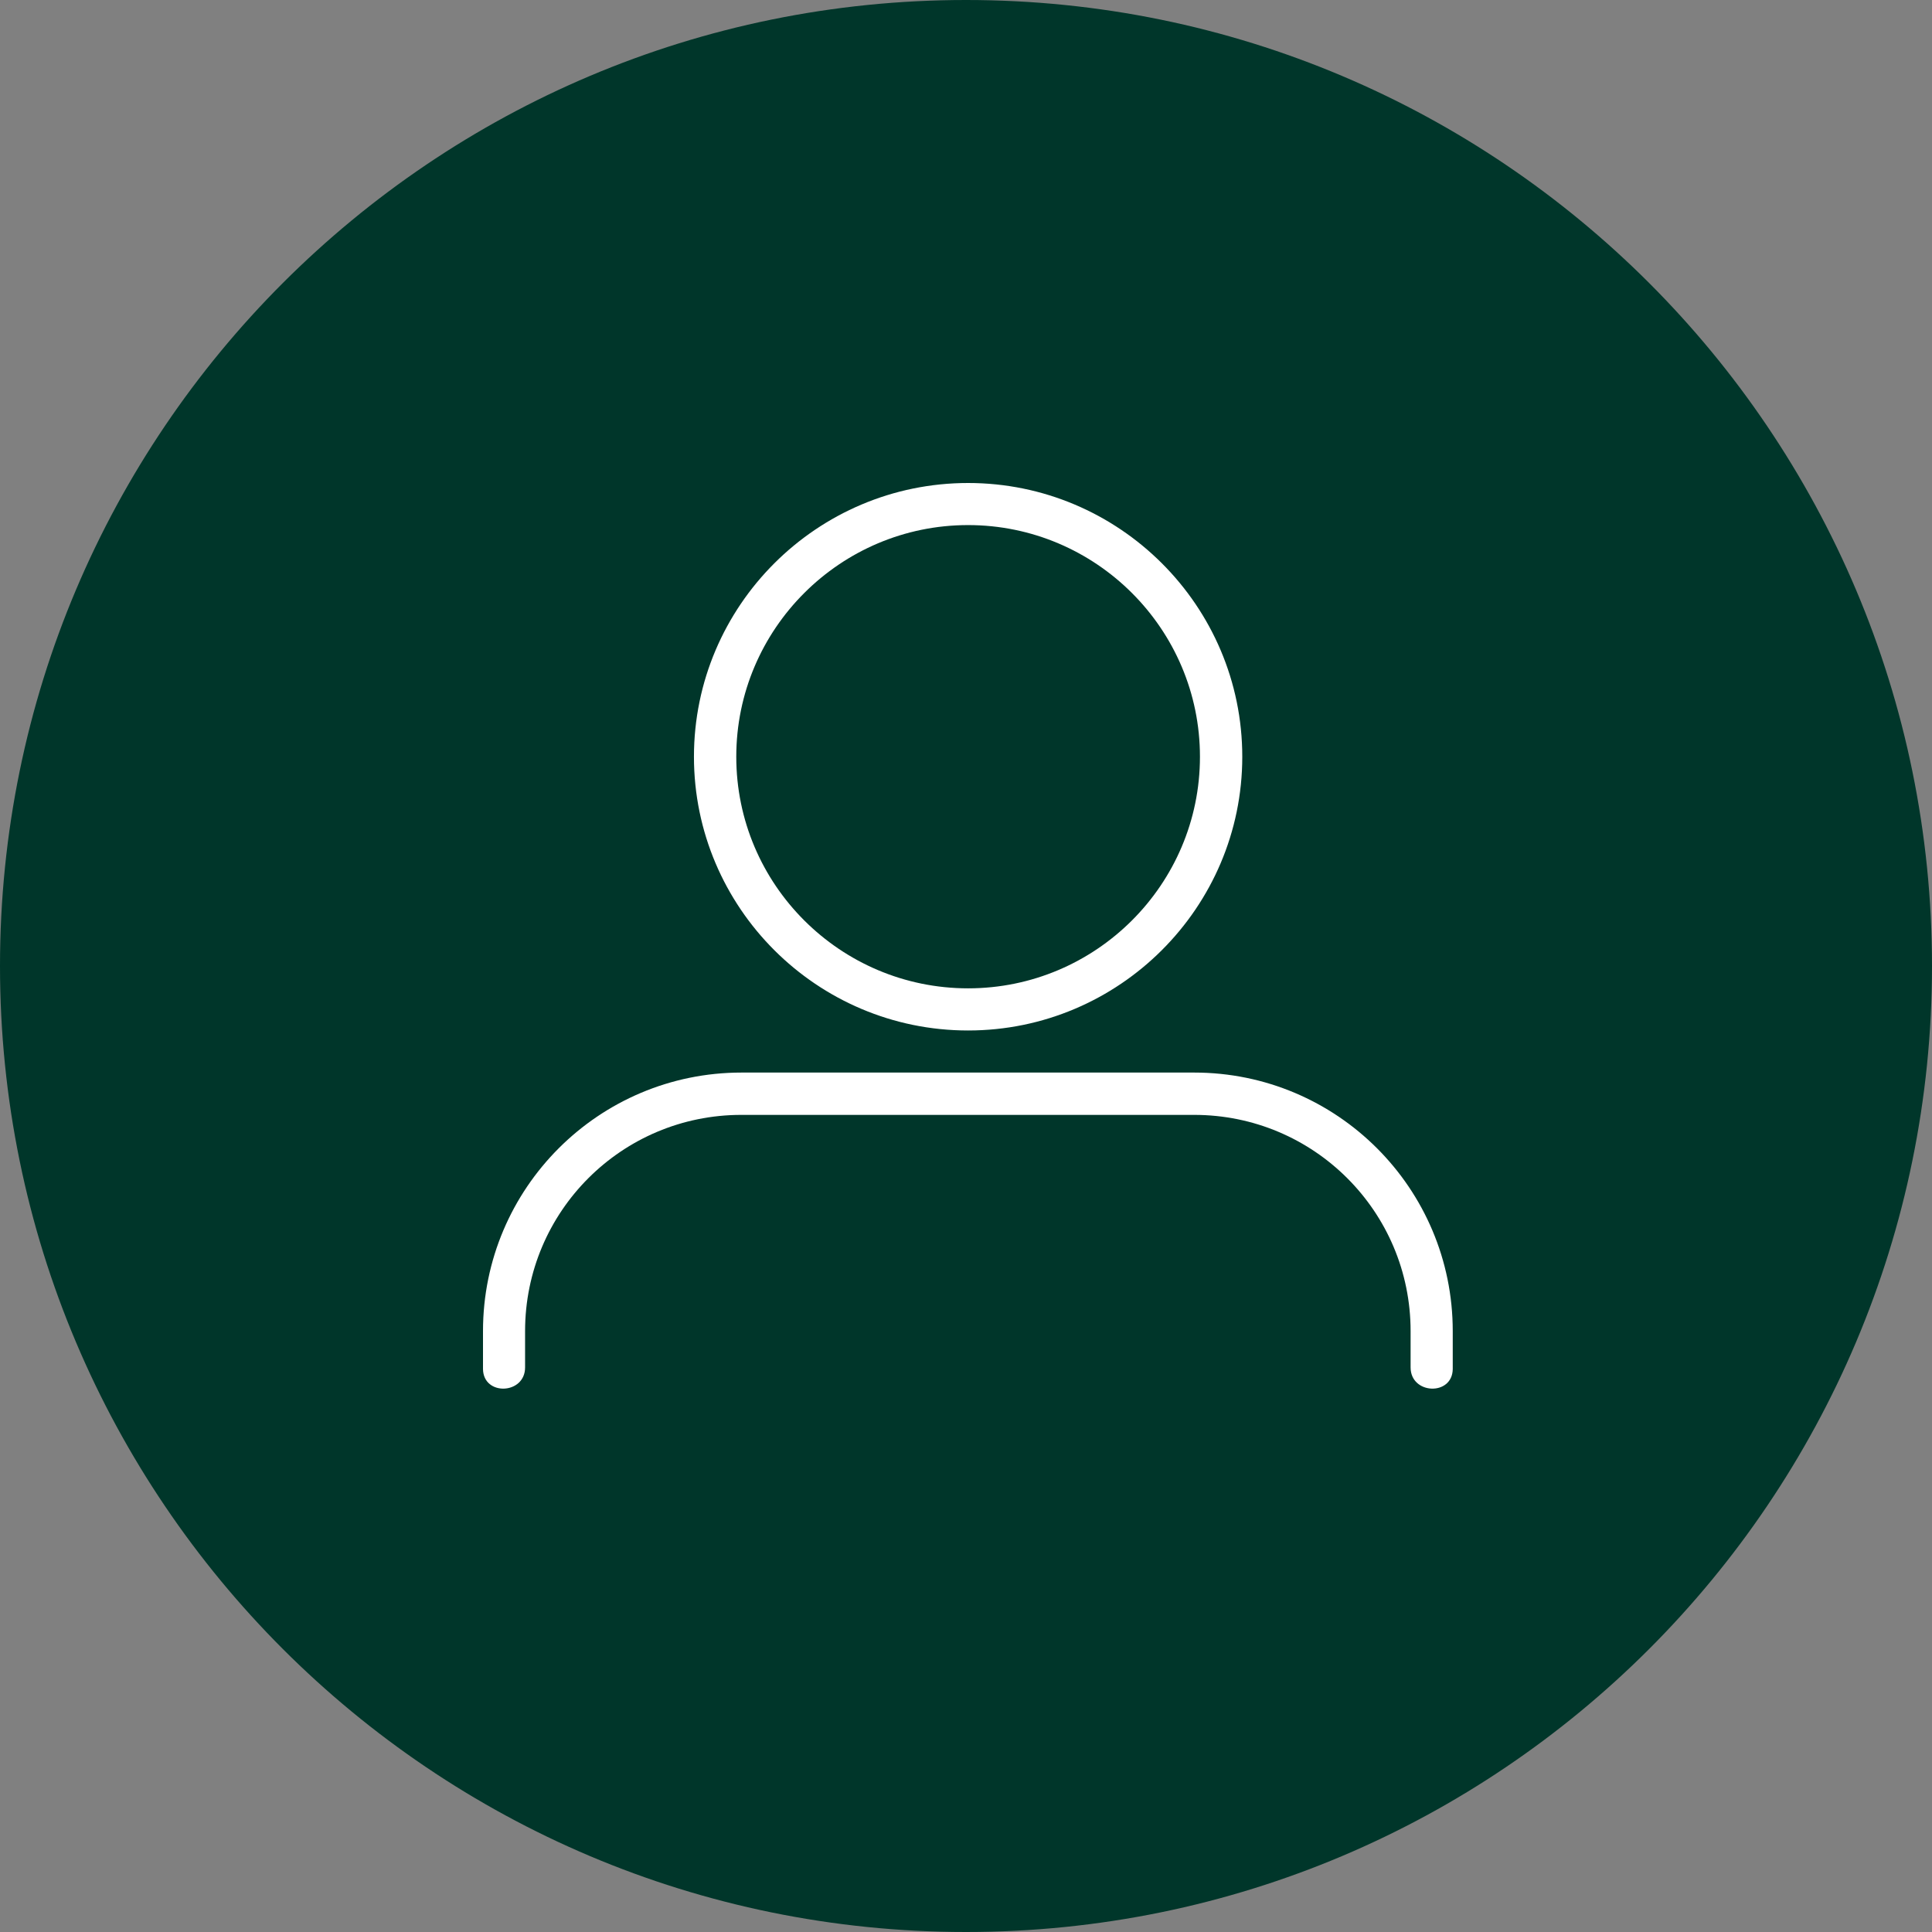 <svg width="32" height="32" viewBox="0 0 32 32" fill="none" xmlns="http://www.w3.org/2000/svg">
<rect x="0" y="0" width="32" height="32" fill="#808080" stroke="none"/>
<g clip-path="url(#clip0_8177_2112)">
<path d="M16 32C24.837 32 32 24.837 32 16C32 7.163 24.837 0 16 0C7.163 0 0 7.163 0 16C0 24.837 7.163 32 16 32Z" fill="#00362A"/>
<path d="M16.035 17.068C18.537 17.068 20.576 15.032 20.576 12.534C20.576 10.036 18.54 8 16.035 8C13.53 8 11.494 10.036 11.494 12.534C11.494 15.032 13.53 17.068 16.035 17.068ZM16.035 8.697C18.151 8.697 19.875 10.418 19.875 12.534C19.875 14.65 18.151 16.37 16.035 16.37C13.918 16.37 12.195 14.65 12.195 12.534C12.195 10.418 13.918 8.697 16.035 8.697Z" fill="white"/>
<path d="M19.784 17.765H12.282C9.917 17.765 8 19.682 8 22.047V22.677C8.007 23.126 8.697 23.098 8.697 22.649V22.047C8.697 20.067 10.299 18.466 12.278 18.466H19.78C21.76 18.466 23.364 20.067 23.364 22.047V22.649C23.364 23.098 24.055 23.126 24.062 22.677V22.047C24.062 19.682 22.145 17.765 19.78 17.765H19.784Z" fill="white"/>
</g>
<defs>
<clipPath id="clip0_8177_2112">
<rect width="32" height="32" fill="white"/>
</clipPath>
</defs>
</svg>
